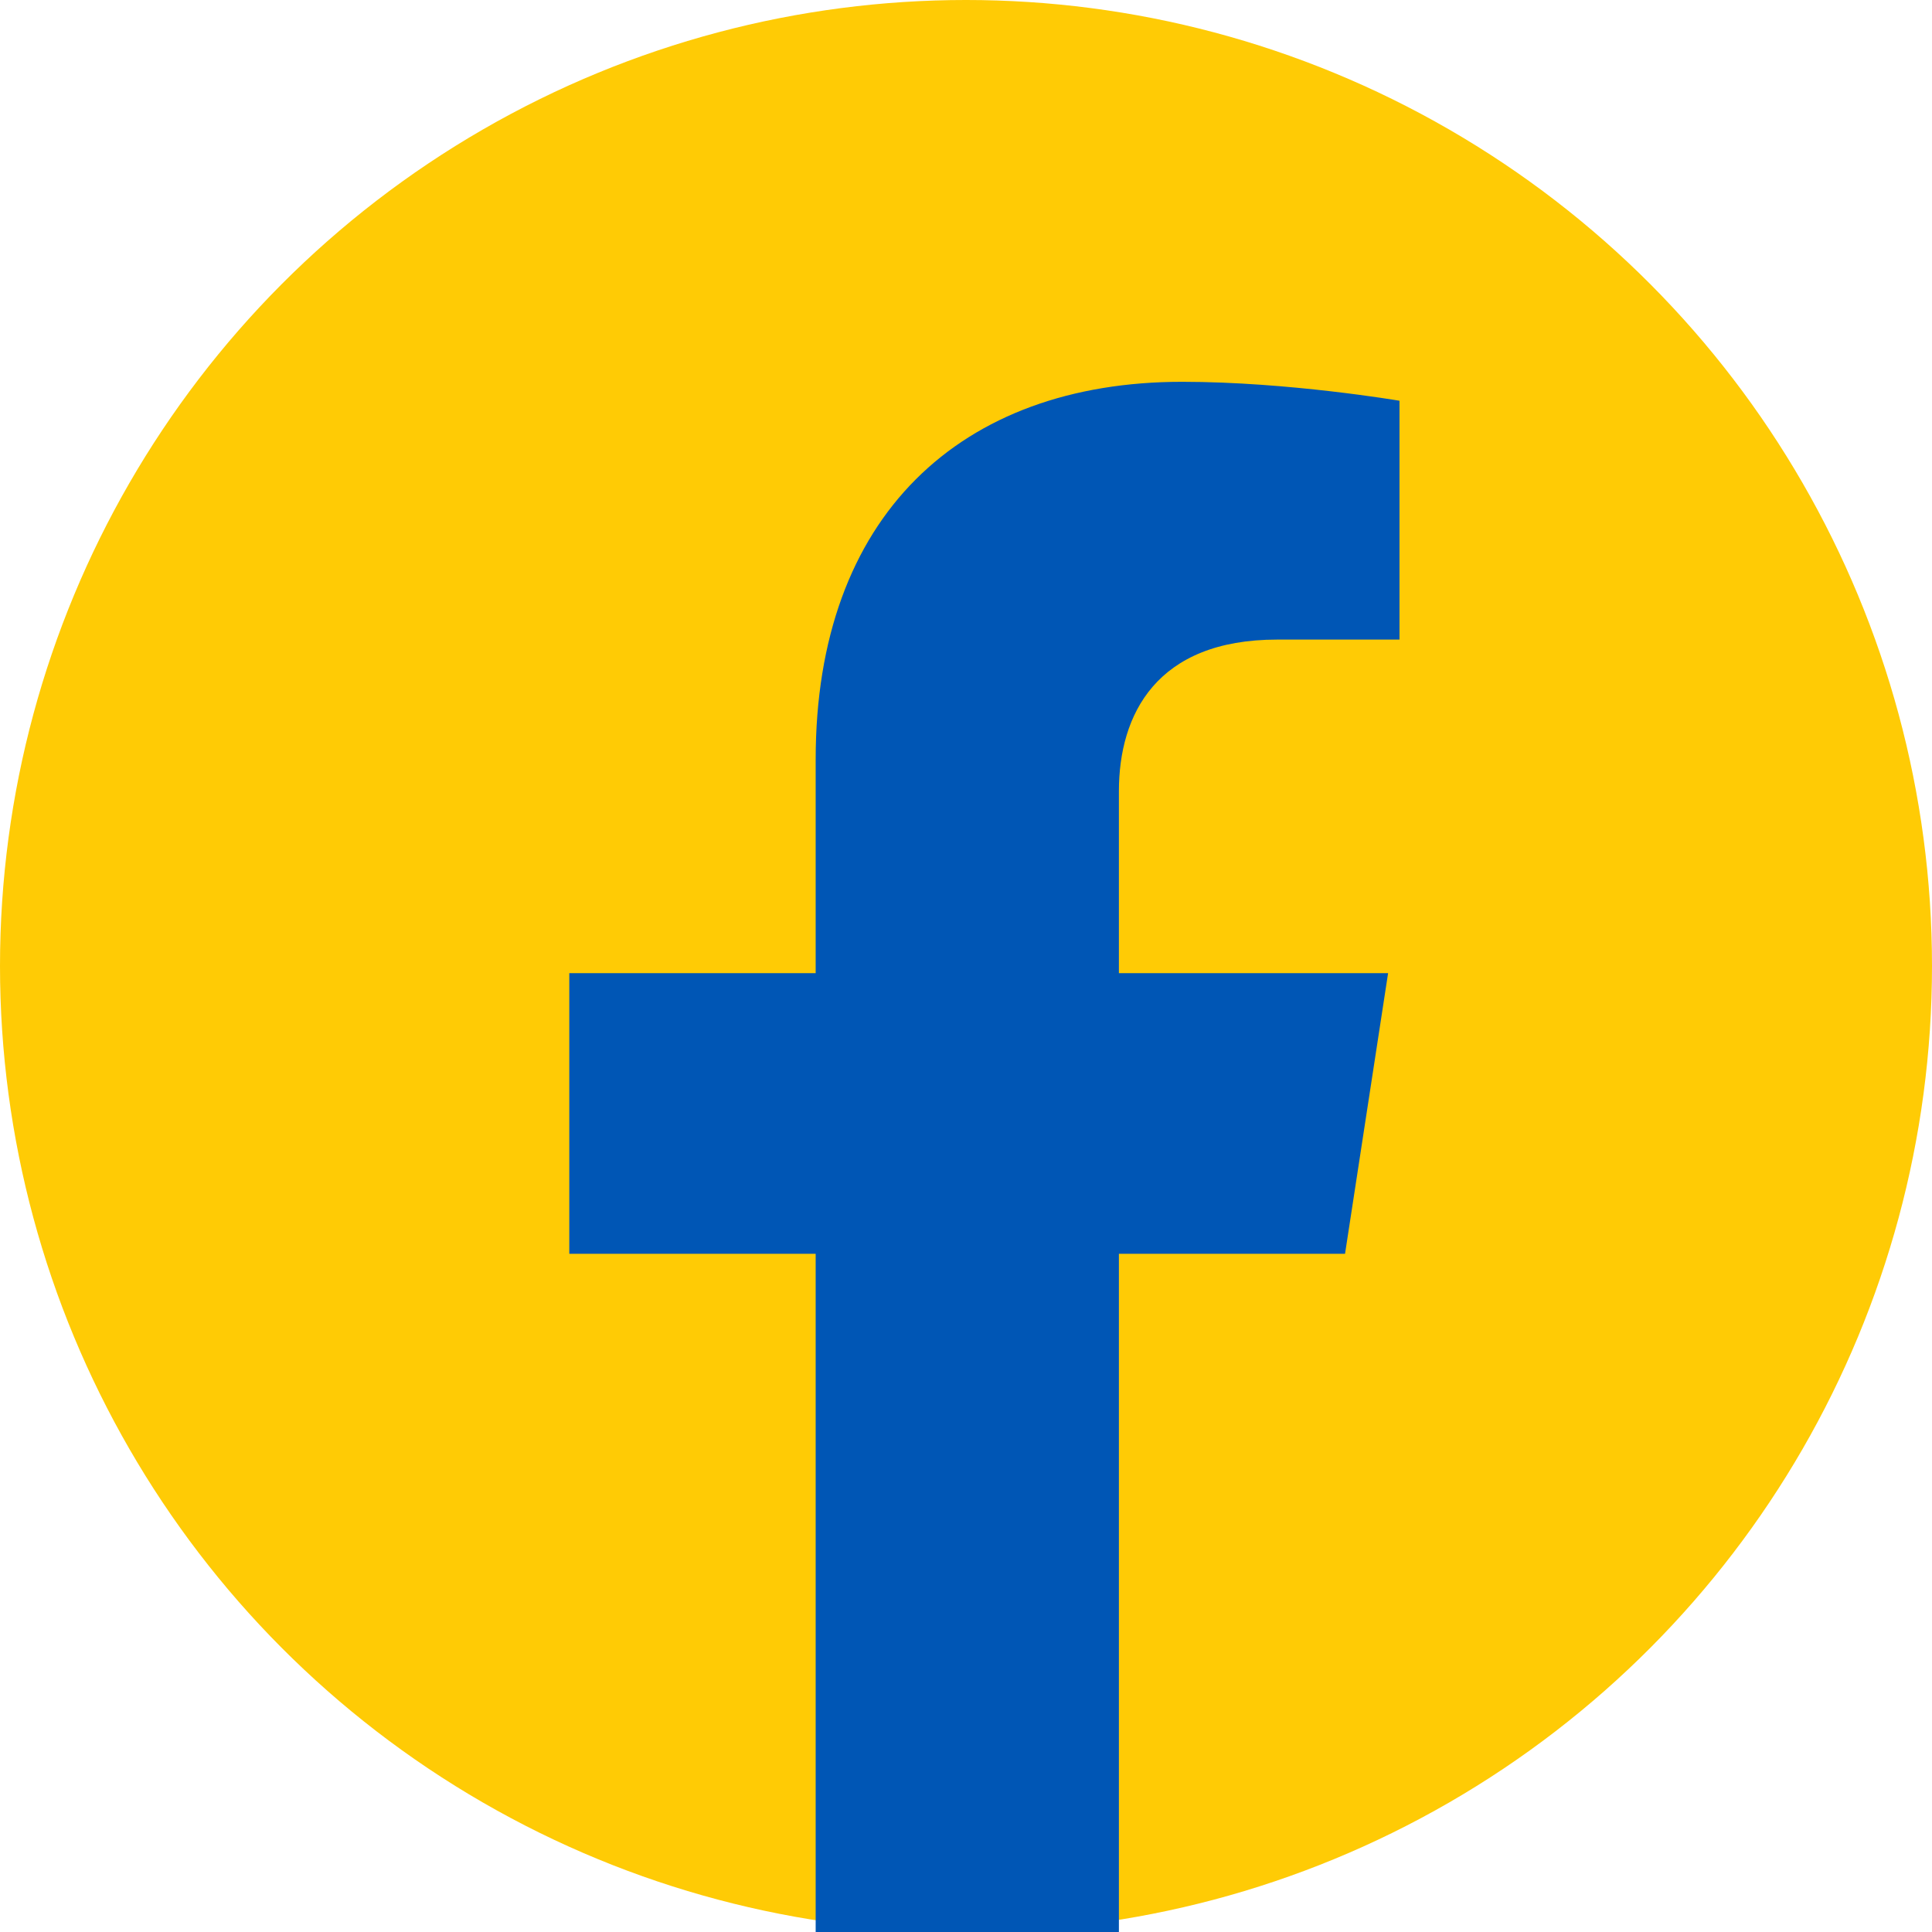<?xml version="1.0" encoding="UTF-8"?>
<svg id="Layer_2" xmlns="http://www.w3.org/2000/svg" viewBox="0 0 105 105">
  <defs>
    <style>
      .cls-1 {
        fill: #ffcb05;
      }

      .cls-2 {
        fill: #0056b5;
      }
    </style>
  </defs>
  <g id="Layer_1-2" data-name="Layer_1">
    <g>
      <circle class="cls-1" cx="52.5" cy="52.5" r="52.5"/>
      <path class="cls-2" d="M60.81,105v-36.86h12.29l2.34-15.25h-14.63v-9.89c0-4.17,2.04-8.24,8.6-8.24h6.65v-12.98s-6.04-1.03-11.81-1.03c-12.05,0-19.92,7.3-19.92,20.52v11.62h-13.39v15.25h13.39v36.86h16.48Z"/>
    </g>
  </g>
</svg>